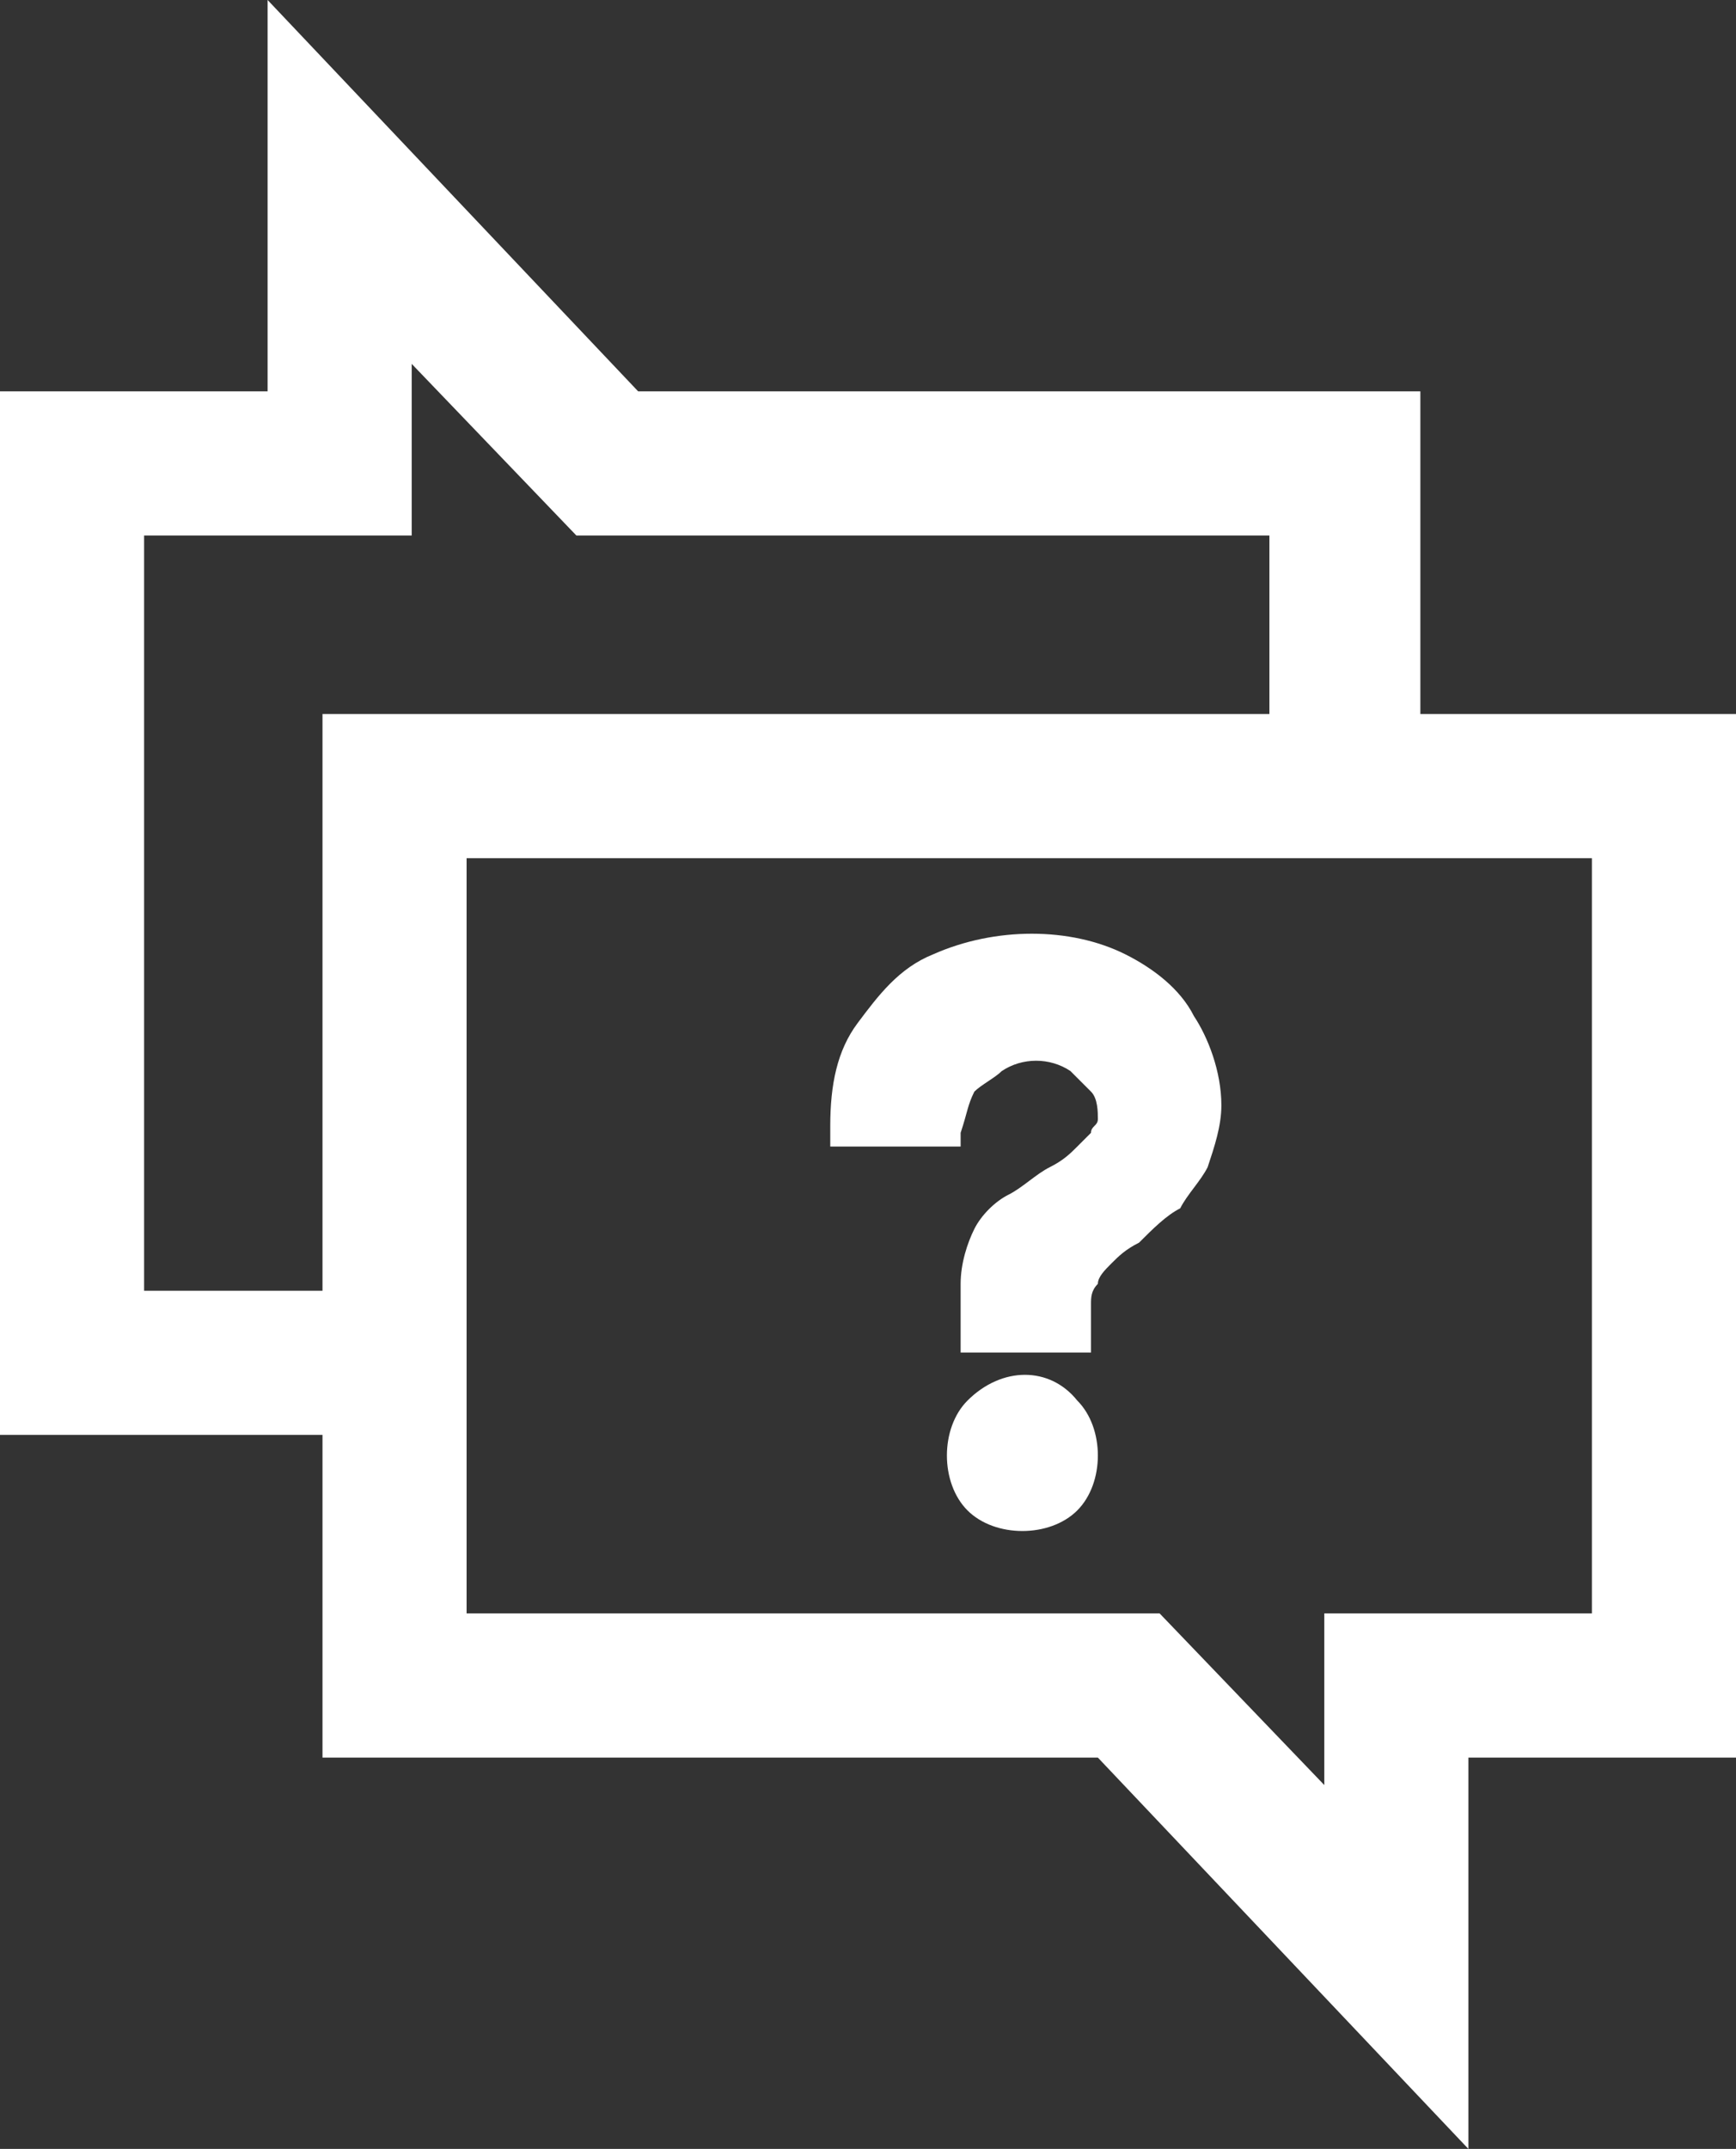 <?xml version="1.0" encoding="utf-8"?>
<!-- Generator: Adobe Illustrator 27.6.1, SVG Export Plug-In . SVG Version: 6.00 Build 0)  -->
<svg version="1.1" id="Layer_1" xmlns="http://www.w3.org/2000/svg" xmlns:xlink="http://www.w3.org/1999/xlink" x="0px" y="0px"
	 viewBox="0 0 25.3 31.3" style="enable-background:new 0 0 25.3 31.3;" xml:space="preserve">
<rect x="0" y="0" width="25.3" height="31.3" fill="#333333" stroke="none"/>
<style type="text/css">
	.st0{fill:#FFFFFF;}
</style>
<path class="st0" d="M20.7,10.4V5.7H9.3L3.9,0v5.7H0v15.2h4.7v4.7H16l5.4,5.7v-5.7h3.9V10.4H20.7z M19.3,23.5V26l-2.4-2.5H6.8v-11
	h16.4v11H19.3z M4.7,10.4v8.4H2.1v-11H6V5.3l2.4,2.5h10.1v2.6H4.7z M15.7,20.4c0.2,0.2,0.3,0.5,0.3,0.8s-0.1,0.6-0.3,0.8
	c-0.2,0.2-0.5,0.3-0.8,0.3s-0.6-0.1-0.8-0.3c-0.2-0.2-0.3-0.5-0.3-0.8s0.1-0.6,0.3-0.8C14.6,19.9,15.3,19.9,15.7,20.4z M17.8,16.1
	c0,0.3-0.1,0.6-0.2,0.9c-0.1,0.2-0.3,0.4-0.4,0.6c-0.2,0.1-0.4,0.3-0.6,0.5c-0.2,0.1-0.3,0.2-0.4,0.3c-0.1,0.1-0.2,0.2-0.2,0.3
	c-0.1,0.1-0.1,0.2-0.1,0.3v0.7H14v-1c0-0.3,0.1-0.6,0.2-0.8c0.1-0.2,0.3-0.4,0.5-0.5s0.4-0.3,0.6-0.4s0.3-0.2,0.4-0.3
	c0.1-0.1,0.1-0.1,0.2-0.2c0-0.1,0.1-0.1,0.1-0.2s0-0.3-0.1-0.4s-0.2-0.2-0.3-0.3c-0.3-0.2-0.7-0.2-1,0c-0.1,0.1-0.3,0.2-0.4,0.3
	c-0.1,0.2-0.1,0.3-0.2,0.6v0.2h-1.9v-0.3c0-0.6,0.1-1.1,0.4-1.5s0.6-0.8,1.1-1c0.9-0.4,2-0.4,2.8,0c0.4,0.2,0.8,0.5,1,0.9
	C17.6,15.1,17.8,15.6,17.8,16.1z"/>
</svg>
